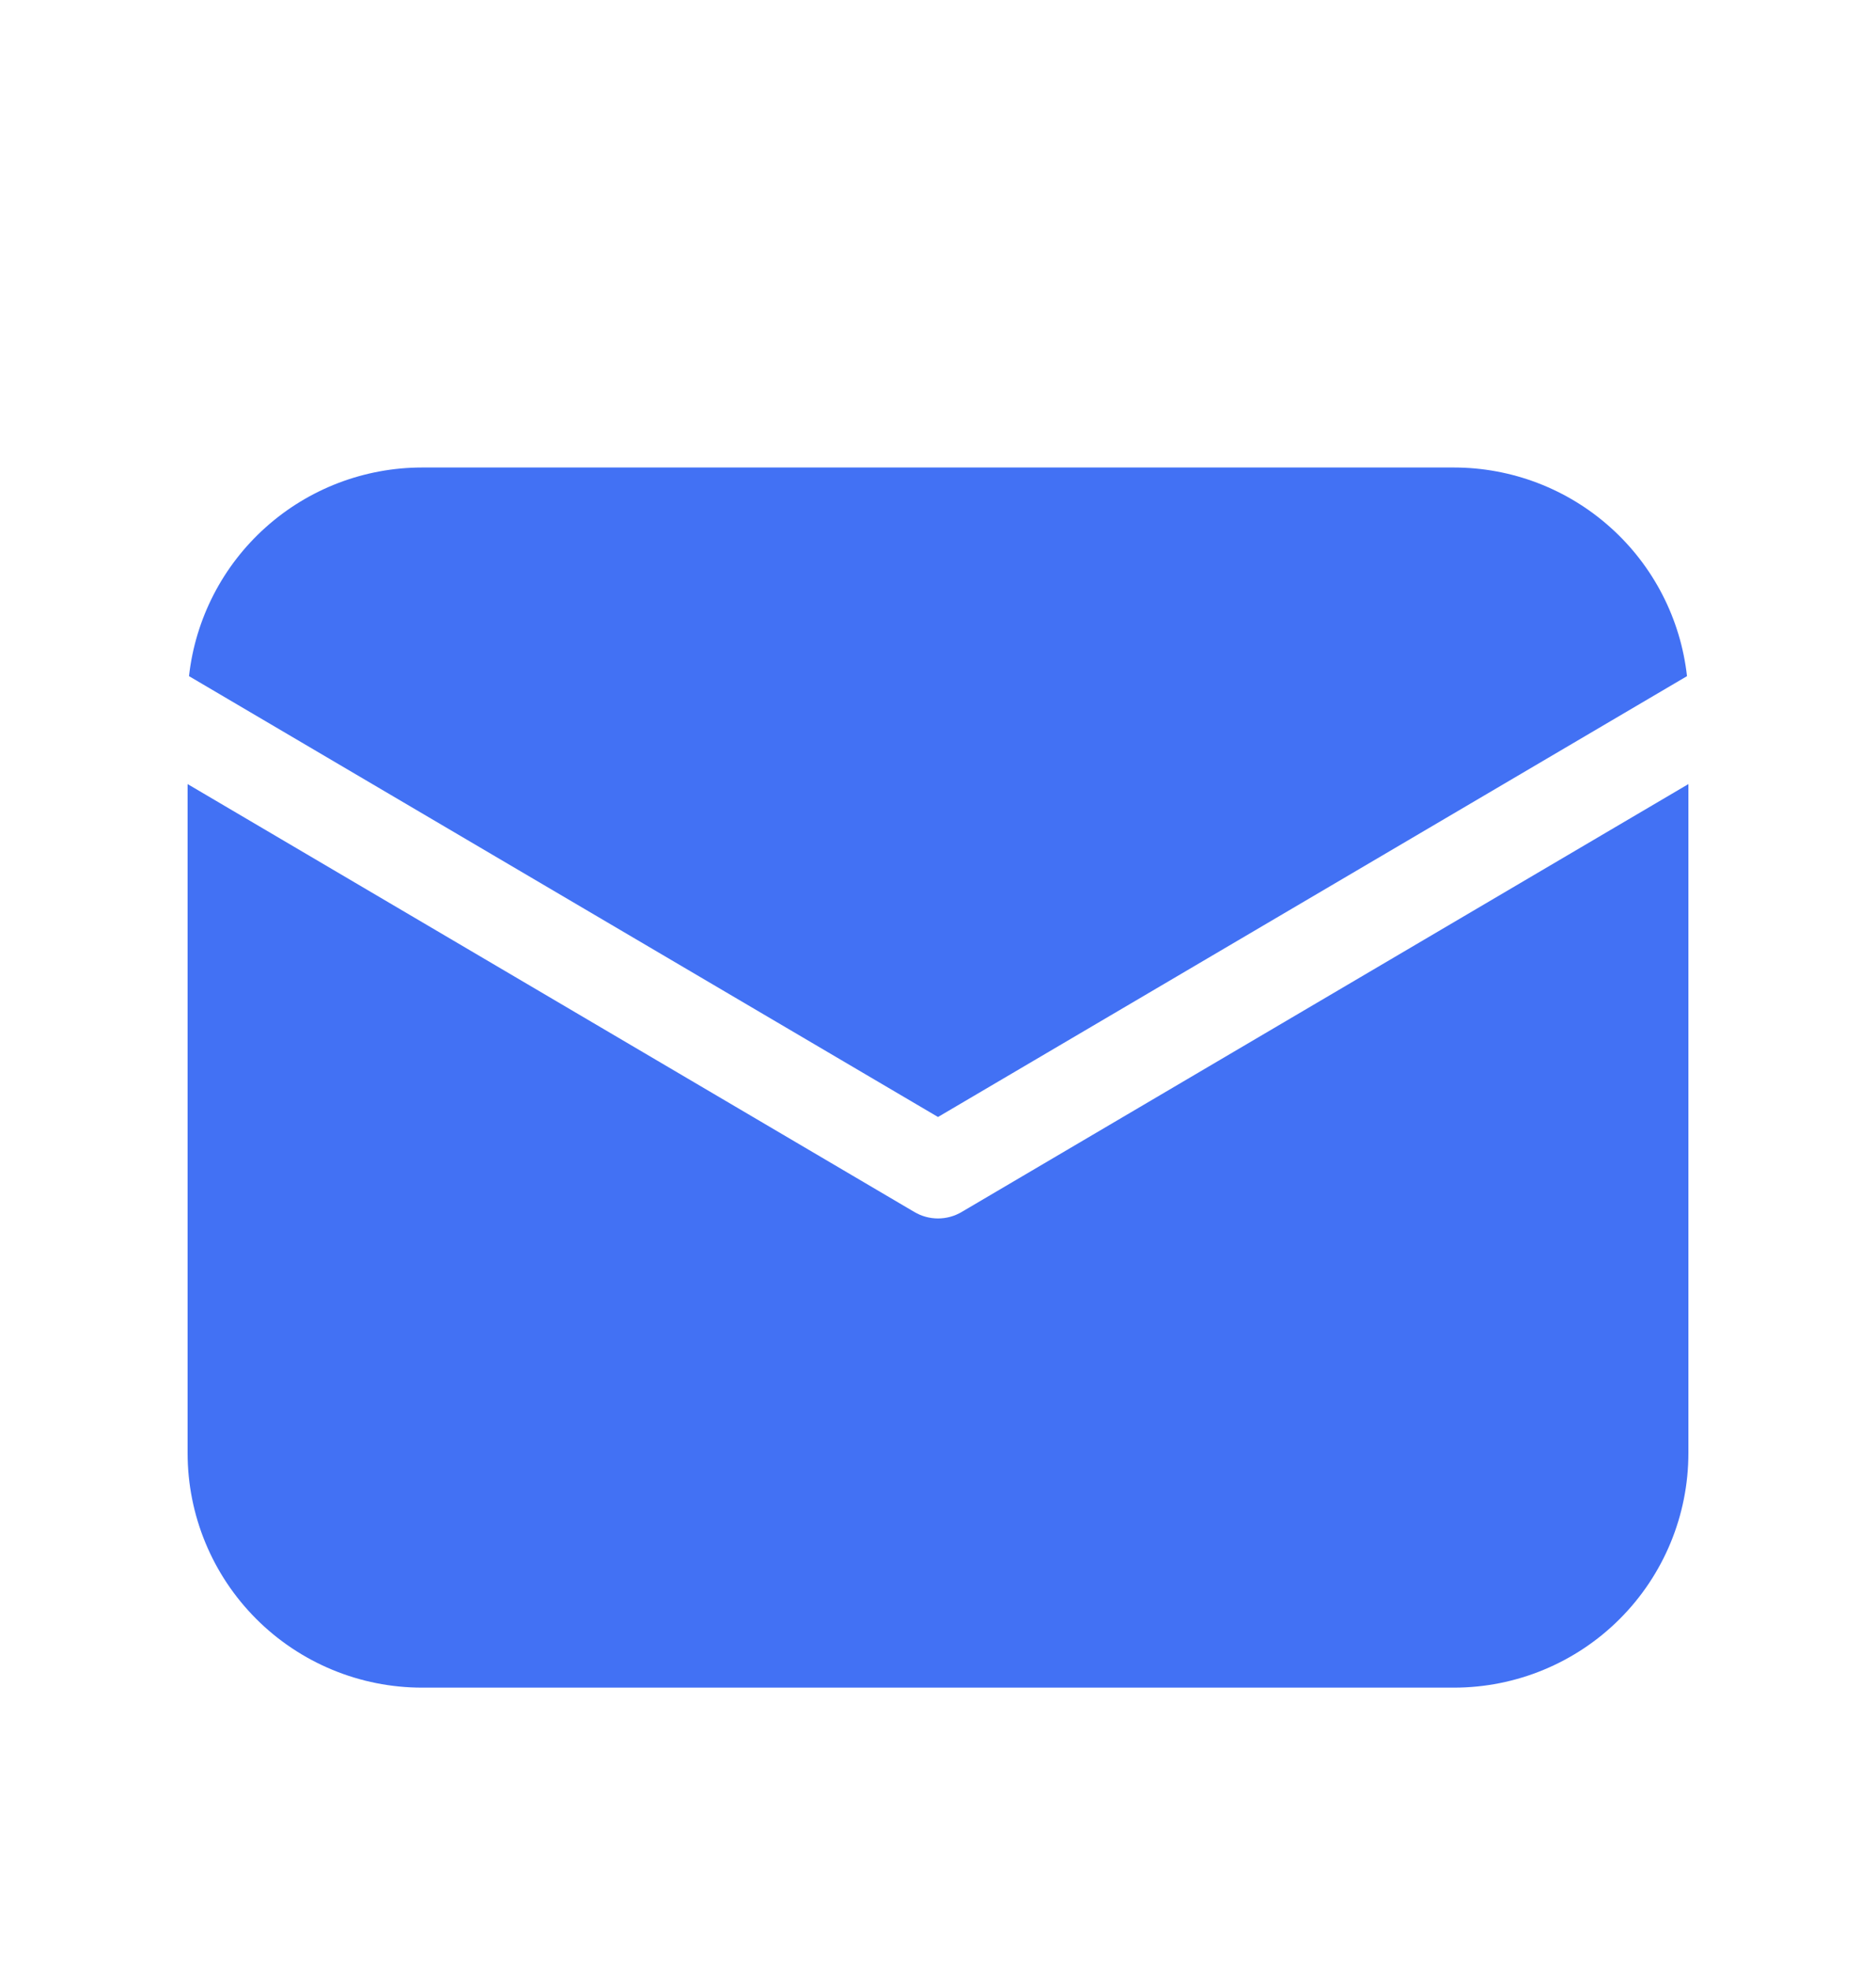 <svg width="20" height="21" viewBox="0 0 20 21" fill="none" xmlns="http://www.w3.org/2000/svg">
<path d="M18 8.354V15.481C18 16.145 17.737 16.78 17.268 17.249C16.799 17.718 16.163 17.981 15.5 17.981H4.5C3.837 17.981 3.201 17.718 2.732 17.249C2.263 16.78 2 16.145 2 15.481V8.354L9.746 12.912C9.823 12.958 9.911 12.982 10 12.982C10.089 12.982 10.177 12.958 10.254 12.912L18 8.354ZM15.5 4.981C16.115 4.981 16.709 5.208 17.167 5.618C17.626 6.028 17.917 6.593 17.985 7.204L10 11.901L2.015 7.204C2.083 6.593 2.374 6.028 2.833 5.618C3.291 5.208 3.885 4.981 4.5 4.981H15.5Z" fill="#4271F4"/>
</svg>

